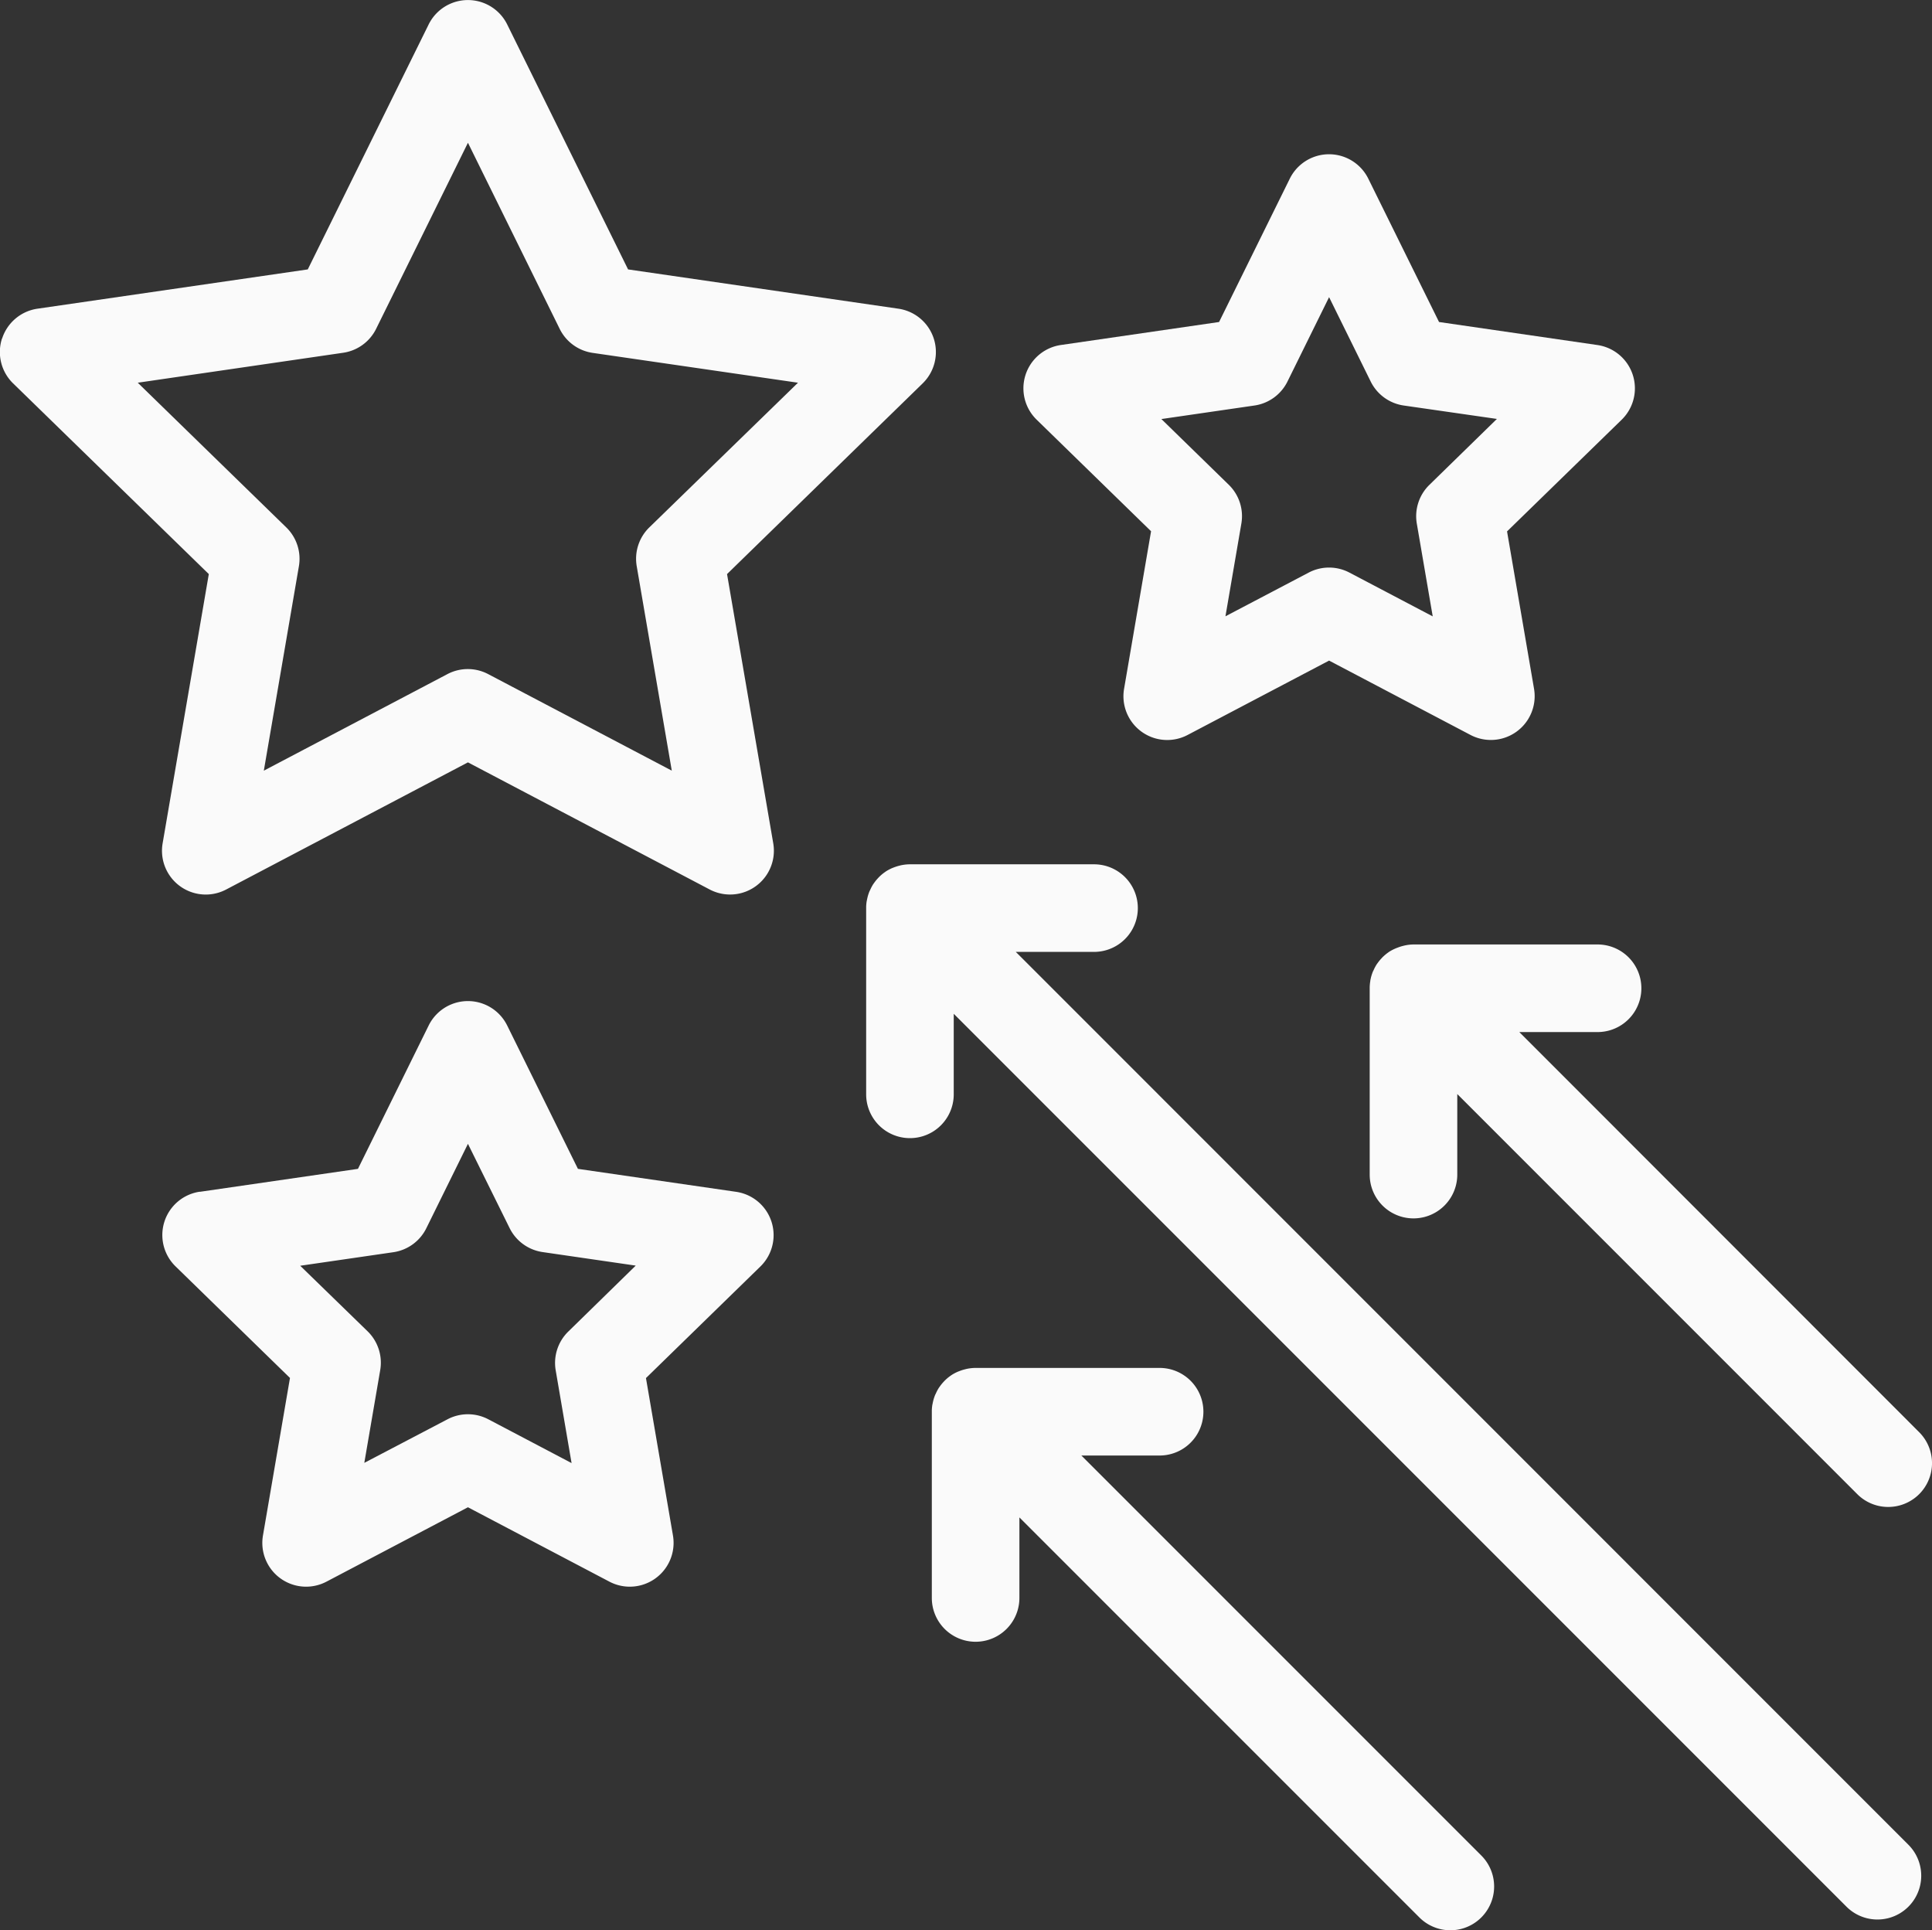 <svg id="Grupo_3085" data-name="Grupo 3085" xmlns="http://www.w3.org/2000/svg" xmlns:xlink="http://www.w3.org/1999/xlink" width="66.646" height="66.575" viewBox="0 0 66.646 66.575">
  <rect x="0" y="0" width="66.646" height="66.575" fill="#333333" stroke="none"/>
  <defs>
    <clipPath id="clip-path">
      <rect id="Rectángulo_2256" data-name="Rectángulo 2256" width="66.646" height="66.575" fill="#fafafa"/>
    </clipPath>
  </defs>
  <g id="Grupo_3084" data-name="Grupo 3084" clip-path="url(#clip-path)">
    <path id="Trazado_2318" data-name="Trazado 2318" d="M.764,60.458c0-.025.008-.051.013-.076a1.47,1.47,0,0,1,.077-.248l0,0c.006-.015.015-.028.022-.043a1.471,1.471,0,0,1,.1-.192c.015-.023.032-.045.048-.068a1.532,1.532,0,0,1,.12-.146c.018-.019.036-.039.055-.057a1.41,1.41,0,0,1,.185-.153c.006,0,.012-.01.018-.014a1.485,1.485,0,0,1,.228-.124c.025-.011.051-.02.077-.03a1.525,1.525,0,0,1,.184-.057c.027-.007.054-.014.082-.019a1.518,1.518,0,0,1,.272-.027H8.6a1.51,1.51,0,1,1,0,3.021H5.9l.626.625h0L36.692,93.02a1.51,1.51,0,1,1-2.136,2.136L4.386,64.986h0l-.626-.626v2.778a1.51,1.51,0,0,1-3.021,0V60.712c0-.016,0-.03,0-.045a1.537,1.537,0,0,1,.021-.209" transform="translate(29.14 -29.394)" fill="#fafafa"/>
    <path id="Trazado_2319" data-name="Trazado 2319" d="M30.026,94.958c0-.025.008-.051.013-.076a1.471,1.471,0,0,1,.077-.248l0,0c.006-.015.015-.028.022-.043a1.471,1.471,0,0,1,.1-.192c.015-.023.032-.045.048-.068a1.532,1.532,0,0,1,.12-.146c.018-.019.036-.039.055-.057a1.409,1.409,0,0,1,.185-.153c.006,0,.012-.01.018-.014a1.484,1.484,0,0,1,.228-.124c.025-.011.051-.02.077-.03a1.521,1.521,0,0,1,.184-.057c.027-.007.054-.014.082-.019a1.517,1.517,0,0,1,.272-.027h6.352a1.51,1.51,0,0,1,0,3.021h-2.7l.626.625v0l13.171,13.171a1.51,1.51,0,1,1-2.136,2.136L33.648,99.486h0l-.626-.626v2.778a1.51,1.51,0,0,1-3.021,0V95.212c0-.016,0-.03,0-.045a1.538,1.538,0,0,1,.021-.209" transform="translate(2.143 -46.524)" fill="#fafafa"/>
    <path id="Trazado_2320" data-name="Trazado 2320" d="M17.887,84.1a1.505,1.505,0,0,1-1.068-.443L3.648,70.485v0l-.626-.626v2.778a1.51,1.51,0,1,1-3.021,0V66.211c0-.015,0-.03,0-.045a1.623,1.623,0,0,1,.021-.209c0-.026.008-.051.013-.076a1.5,1.5,0,0,1,.077-.248l0,0c.006-.015.015-.029.022-.043a1.474,1.474,0,0,1,.1-.192c.015-.024.032-.046.048-.068a1.458,1.458,0,0,1,.121-.146c.018-.02.035-.039.054-.057a1.573,1.573,0,0,1,.185-.153l.018-.014A1.528,1.528,0,0,1,.9,64.834c.025-.011.051-.02.077-.03a1.407,1.407,0,0,1,.183-.057c.027-.007.054-.014.082-.019A1.484,1.484,0,0,1,1.51,64.7H7.862a1.51,1.51,0,0,1,0,3.021h-2.7l.625.625v0L18.955,81.521A1.51,1.51,0,0,1,17.887,84.1" transform="translate(47.248 -32.125)" fill="#fafafa"/>
    <path id="Trazado_2321" data-name="Trazado 2321" d="M68.321,11.675a1.511,1.511,0,0,1,1.219-1.028l9.325-1.355L83.035.843a1.511,1.511,0,0,1,2.709,0l4.17,8.449,9.325,1.355a1.51,1.51,0,0,1,.837,2.576L93.328,19.8l1.594,9.286a1.511,1.511,0,0,1-2.192,1.593l-8.34-4.385-8.34,4.385a1.51,1.51,0,0,1-2.192-1.593L75.451,19.8,68.7,13.223a1.511,1.511,0,0,1-.383-1.548m9.807,6.516a1.511,1.511,0,0,1,.435,1.337l-1.21,7.052,6.333-3.33a1.51,1.51,0,0,1,1.406,0l6.334,3.33-1.21-7.053a1.511,1.511,0,0,1,.435-1.337L95.775,13.2l-7.082-1.029a1.51,1.51,0,0,1-1.137-.826L84.39,4.924l-3.167,6.417a1.511,1.511,0,0,1-1.137.826L73,13.2Z" transform="translate(-68.248 0)" fill="#fafafa"/>
    <path id="Trazado_2322" data-name="Trazado 2322" d="M37.05,23.579l.932,5.434A1.511,1.511,0,0,1,35.79,30.6l-4.879-2.565L26.031,30.6a1.51,1.51,0,0,1-2.192-1.592l.931-5.434-3.947-3.848a1.51,1.51,0,0,1,.837-2.576l5.456-.793,2.439-4.943a1.51,1.51,0,0,1,2.709,0l2.44,4.943,5.456.793A1.51,1.51,0,0,1,41,19.731Zm-3.566-4.342a1.511,1.511,0,0,1-1.137-.826L30.911,15.5l-1.436,2.911a1.511,1.511,0,0,1-1.137.826l-3.212.467,2.324,2.266a1.511,1.511,0,0,1,.435,1.337l-.549,3.2L30.207,25a1.51,1.51,0,0,1,1.406,0l2.873,1.51-.549-3.2a1.511,1.511,0,0,1,.435-1.337L36.7,19.7Z" transform="translate(14.937 -5.251)" fill="#fafafa"/>
    <path id="Trazado_2323" data-name="Trazado 2323" d="M80.662,75.155l5.456-.792,2.439-4.944a1.51,1.51,0,0,1,2.709,0l2.44,4.944,5.456.792A1.51,1.51,0,0,1,100,77.731l-3.947,3.848.932,5.433A1.511,1.511,0,0,1,94.791,88.6l-4.879-2.565L85.033,88.6a1.51,1.51,0,0,1-2.192-1.592l.932-5.433-3.947-3.848a1.51,1.51,0,0,1,.837-2.576m5.788,4.815a1.512,1.512,0,0,1,.435,1.337l-.549,3.2L89.208,83a1.513,1.513,0,0,1,1.406,0l2.873,1.511-.548-3.2a1.512,1.512,0,0,1,.435-1.337L95.7,77.7l-3.213-.467a1.512,1.512,0,0,1-1.137-.826L89.912,73.5l-1.436,2.912a1.511,1.511,0,0,1-1.137.826l-3.213.467Z" transform="translate(-73.77 -34.049)" fill="#fafafa"/>
  </g>
</svg>
